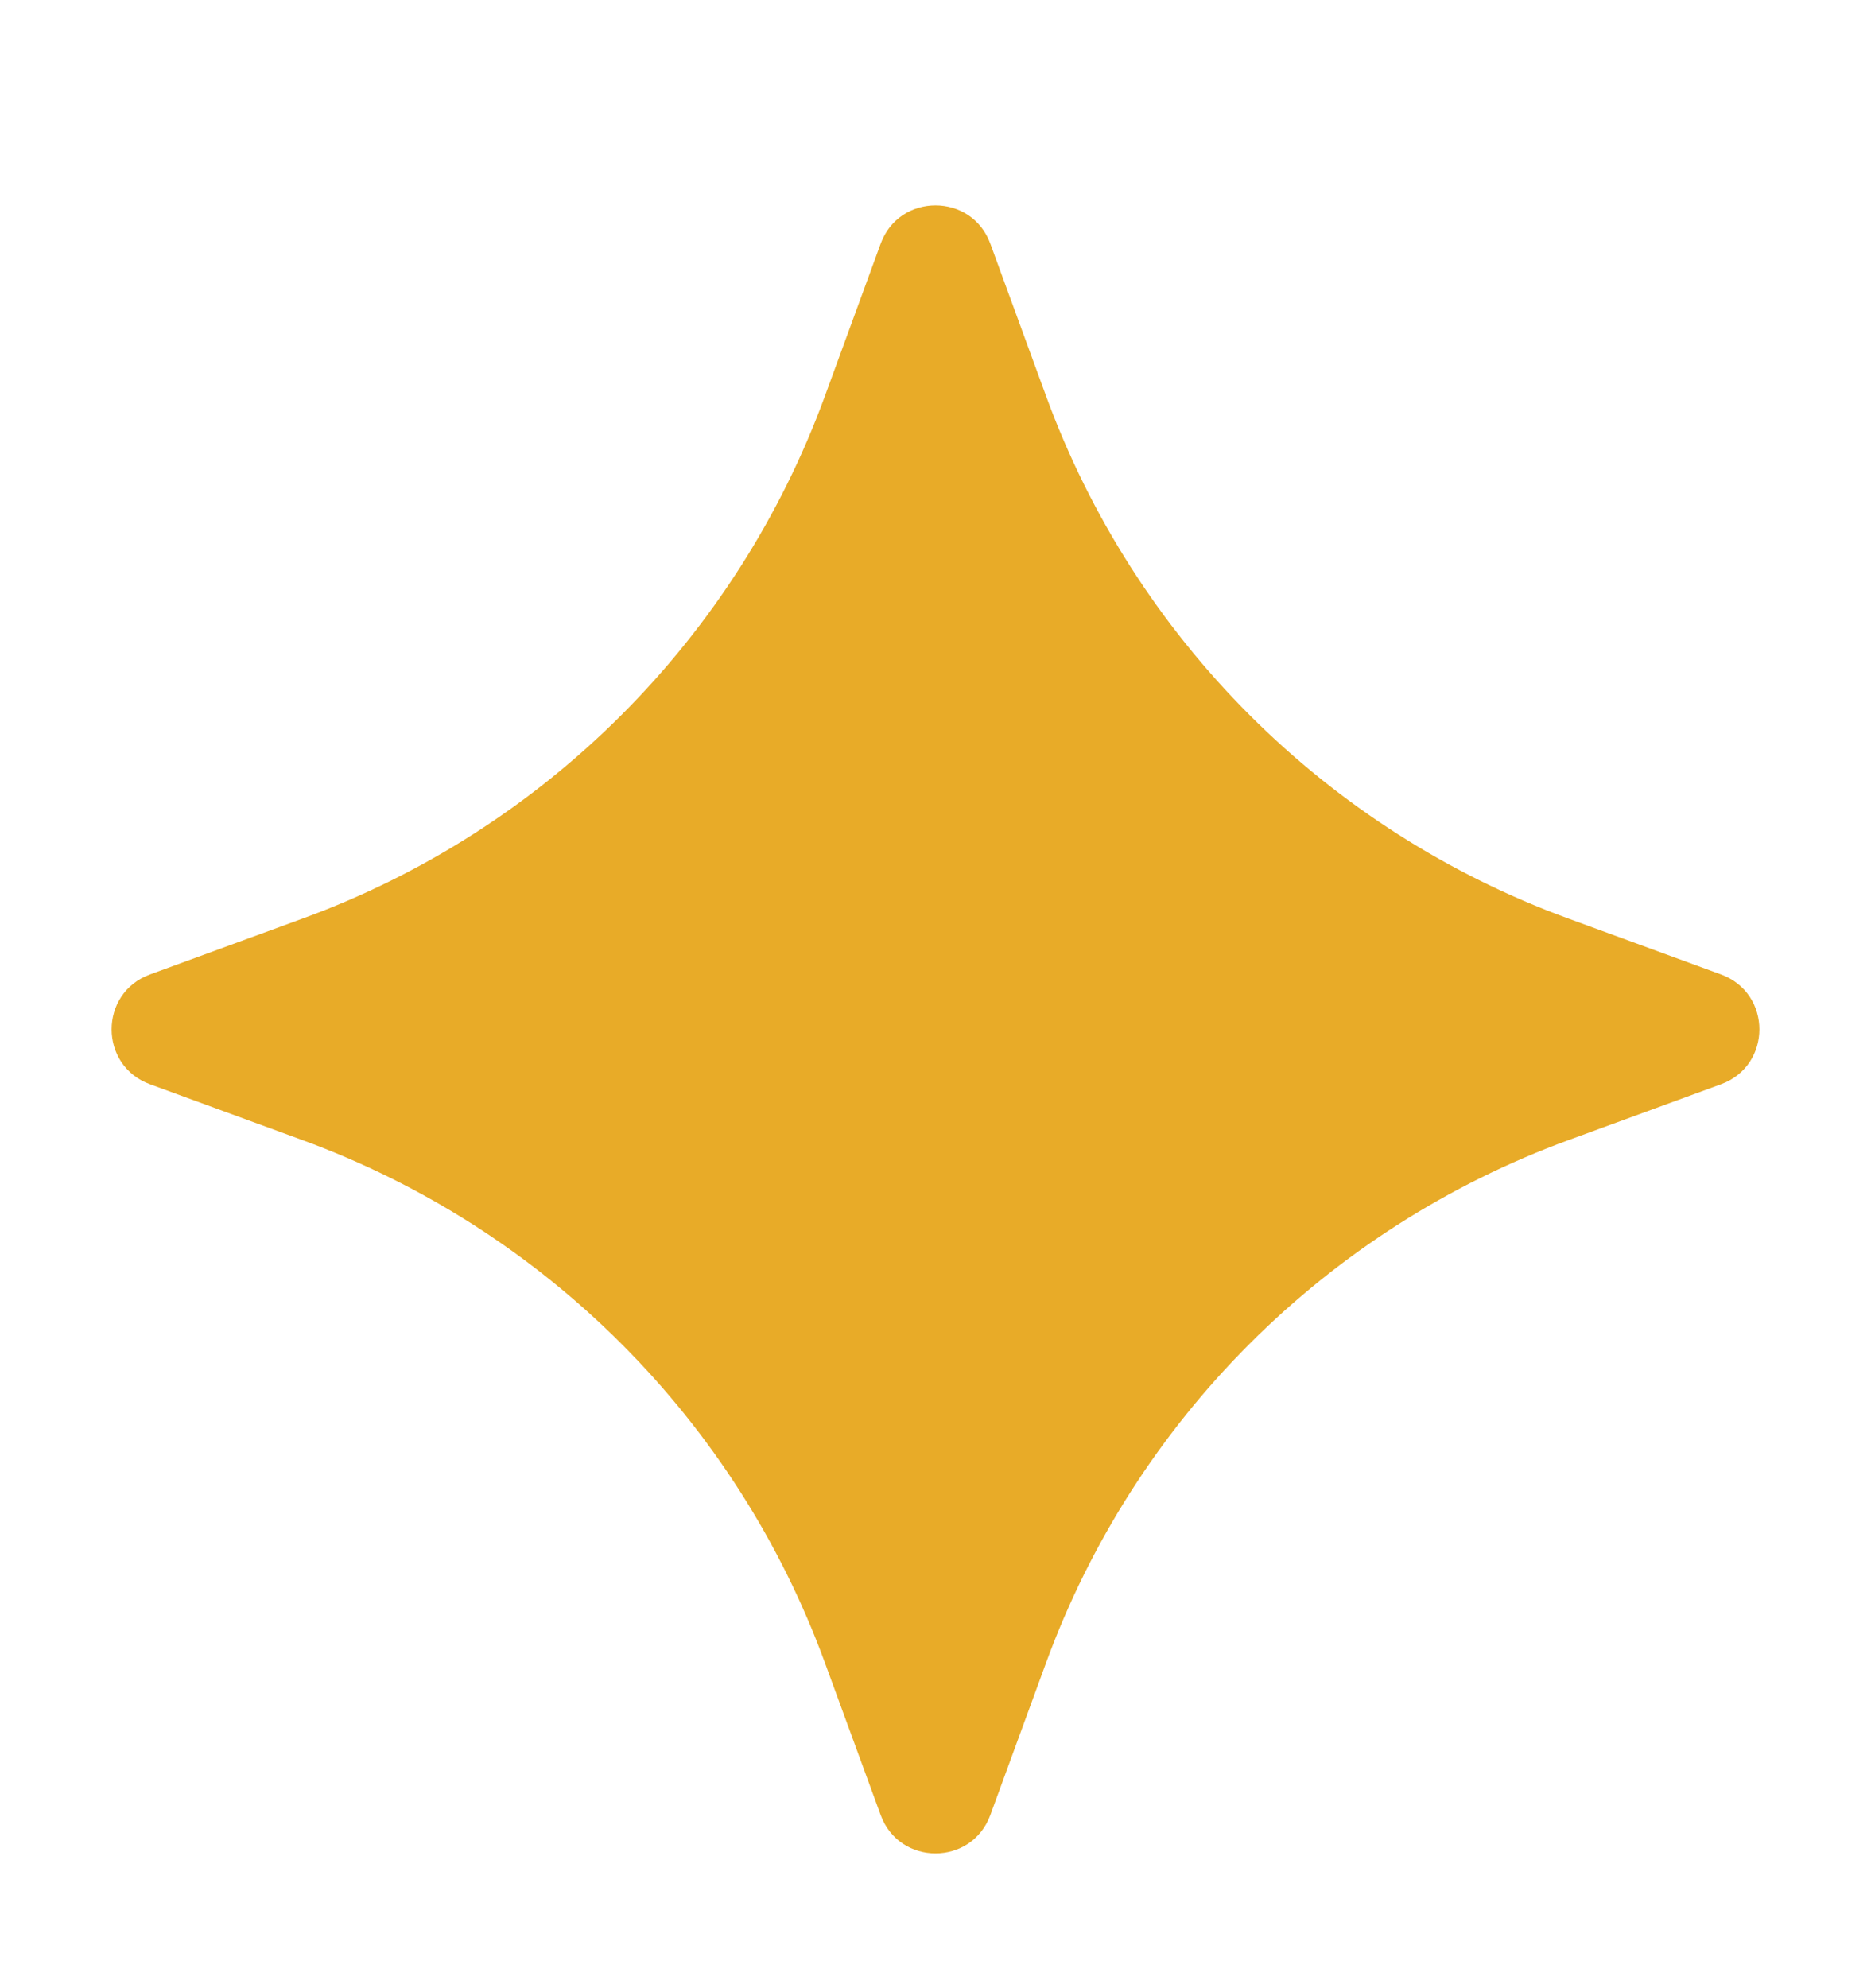 <svg width="16" height="17" viewBox="0 0 16 17" fill="none" xmlns="http://www.w3.org/2000/svg">
<path d="M7.531 2.084C7.691 1.647 8.309 1.647 8.469 2.084L8.947 3.39C9.322 4.414 9.916 5.344 10.687 6.115C11.458 6.886 12.388 7.48 13.412 7.854L14.717 8.332C15.155 8.492 15.155 9.111 14.717 9.271L13.412 9.749C12.388 10.124 11.458 10.718 10.687 11.489C9.916 12.26 9.322 13.19 8.947 14.214L8.469 15.519C8.309 15.957 7.691 15.957 7.531 15.519L7.053 14.214C6.678 13.19 6.084 12.26 5.313 11.489C4.542 10.718 3.612 10.124 2.588 9.749L1.283 9.271C0.845 9.111 0.845 8.492 1.283 8.332L2.588 7.854C3.612 7.48 4.542 6.886 5.313 6.115C6.084 5.344 6.678 4.414 7.053 3.39L7.531 2.084Z" fill="#E8AB28"/>
</svg>
